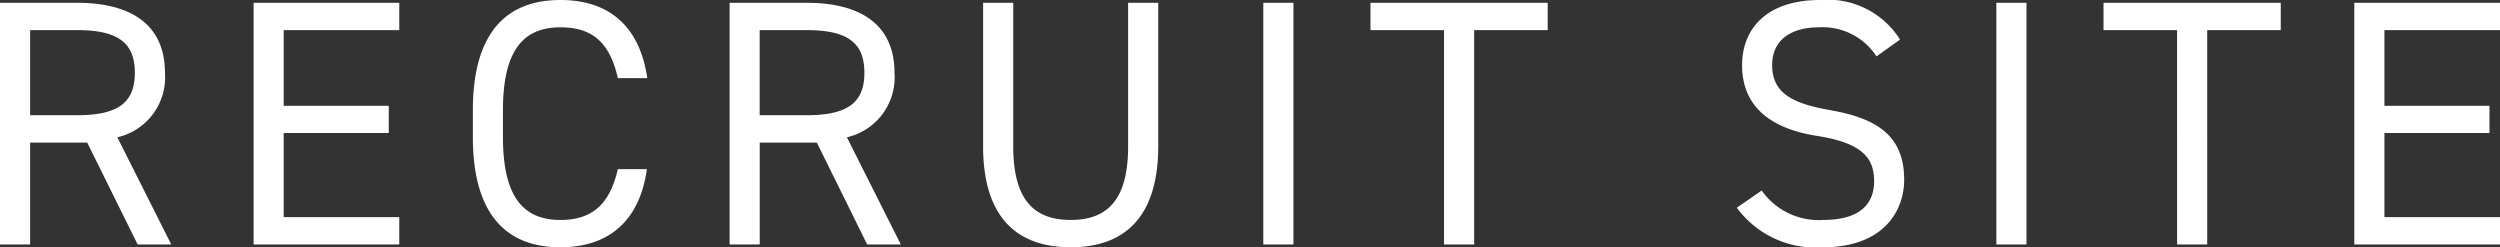 <svg xmlns="http://www.w3.org/2000/svg" width="157.036" height="15.532" viewBox="0 0 157.036 15.532">
  <rect x="0" y="0" width="157.036" height="15.532" fill="#333333" stroke="none"/>
  <path id="パス_8103" data-name="パス 8103" d="M12.628,0,9.24-6.732a3.864,3.864,0,0,0,2.992-4.048c0-2.948-2.024-4.4-5.522-4.4H1.87V0H3.762V-6.4H7.348L10.516,0ZM3.762-8.118v-5.346H6.71c2.574,0,3.63.792,3.63,2.684,0,1.87-1.056,2.662-3.63,2.662ZM17.8-15.18V0H26.95V-1.716H19.69V-7h6.6V-8.712h-6.6v-4.752h7.26V-15.18Zm24.728,4.73c-.484-3.322-2.464-4.906-5.456-4.906-3.366,0-5.5,2.024-5.5,6.93v1.672c0,4.906,2.134,6.93,5.5,6.93,2.882,0,4.95-1.5,5.434-4.906H40.678c-.506,2.222-1.628,3.19-3.608,3.19-2.332,0-3.608-1.452-3.608-5.214V-8.426c0-3.762,1.276-5.214,3.608-5.214,1.87,0,3.08.814,3.608,3.19ZM58.454,0,55.066-6.732a3.864,3.864,0,0,0,2.992-4.048c0-2.948-2.024-4.4-5.522-4.4H47.7V0h1.892V-6.4h3.586L56.342,0ZM49.588-8.118v-5.346h2.948c2.574,0,3.63.792,3.63,2.684,0,1.87-1.056,2.662-3.63,2.662ZM72.732-15.18v9.02c0,3.322-1.276,4.62-3.608,4.62s-3.608-1.3-3.608-4.62v-9.02H63.624v9.02c0,4.466,2.134,6.336,5.5,6.336s5.5-1.87,5.5-6.358v-9Zm10.384,0H81.224V0h1.892Zm4.84,0v1.716h4.62V0h1.892V-13.464h4.62V-15.18Zm33.264,2.31a5.365,5.365,0,0,0-5.016-2.486c-3.476,0-4.906,1.914-4.906,4.092,0,2.64,1.848,4,4.708,4.444s3.586,1.408,3.586,2.838c0,1.3-.726,2.442-3.212,2.442a4.369,4.369,0,0,1-3.85-1.848L110.968-2.31A6.13,6.13,0,0,0,116.38.176c3.784,0,5.1-2.266,5.1-4.246,0-2.816-1.782-3.872-4.708-4.378-2.222-.4-3.586-1.012-3.586-2.816,0-1.584,1.188-2.376,2.948-2.376a4.029,4.029,0,0,1,3.608,1.826Zm7.942-2.31H127.27V0h1.892Zm4.84,0v1.716h4.62V0h1.892V-13.464h4.62V-15.18Zm15.752,0V0h9.152V-1.716h-7.26V-7h6.6V-8.712h-6.6v-4.752h7.26V-15.18Z" transform="translate(-1.87 15.356)" fill="#fff" opacity="0.999"/>
</svg>
